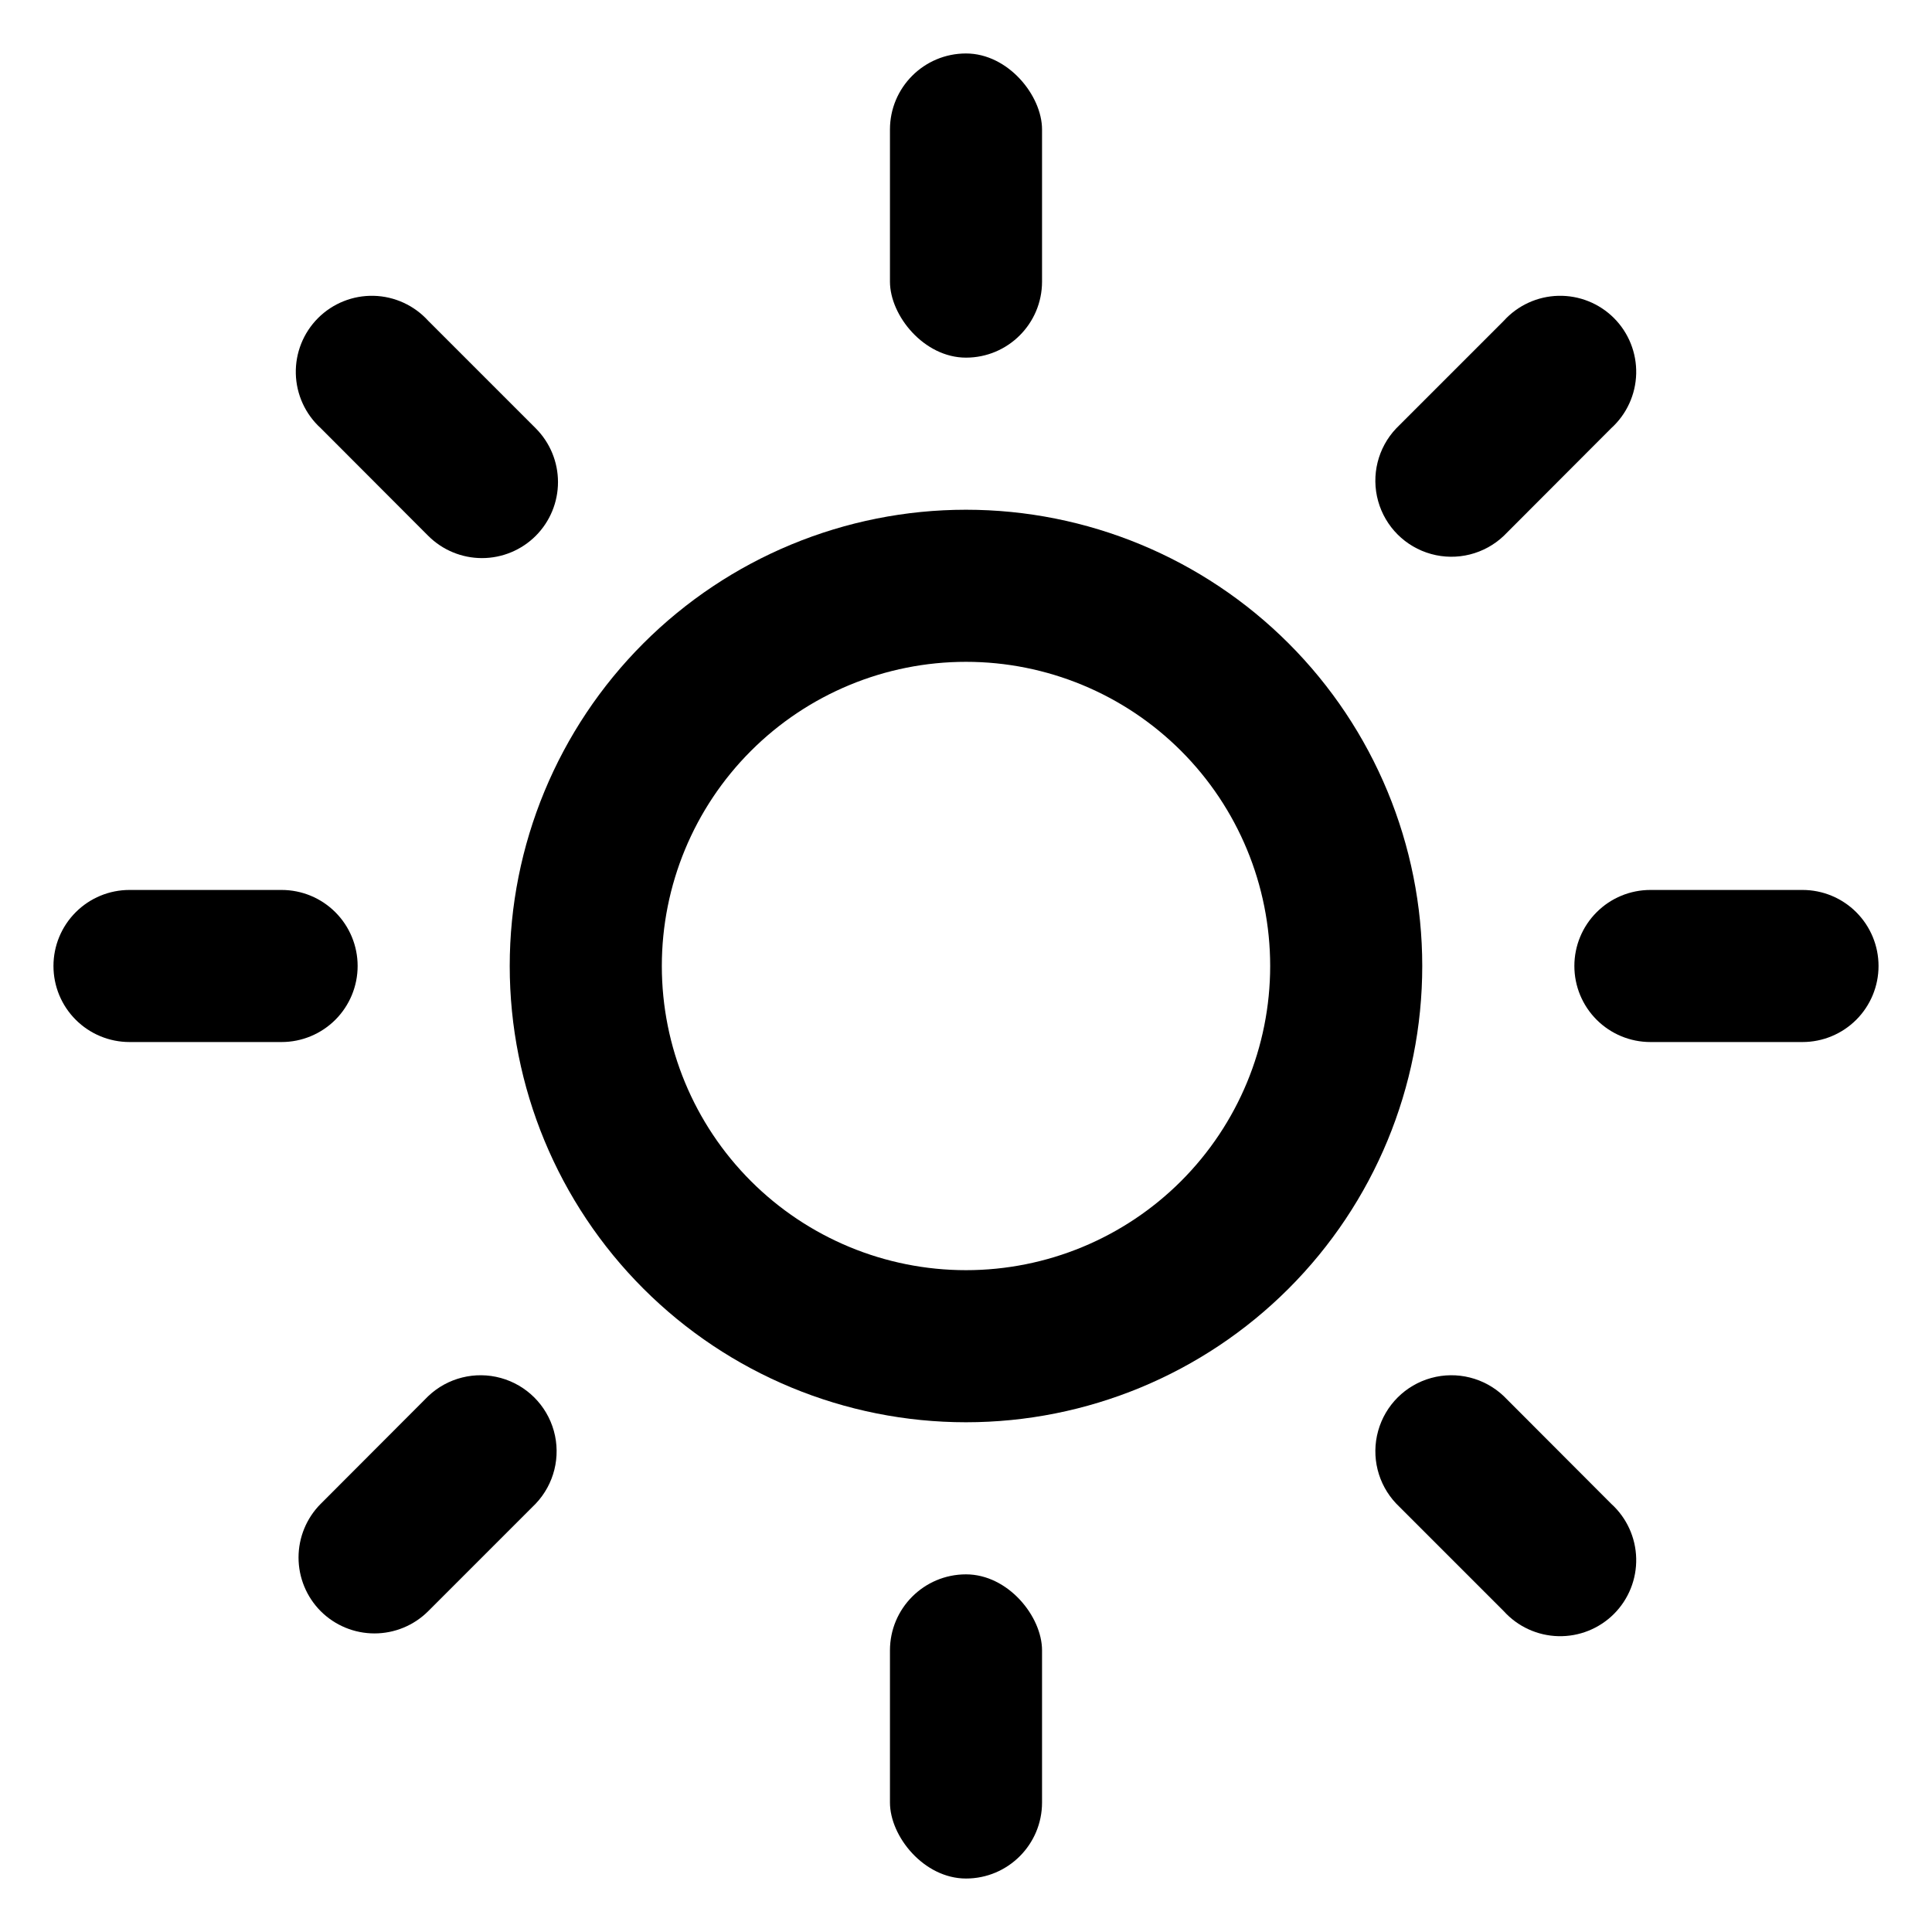 <?xml version="1.0" encoding="UTF-8"?>
<!-- Uploaded to: SVG Repo, www.svgrepo.com, Generator: SVG Repo Mixer Tools -->
<svg fill="#000000" width="800px" height="800px" version="1.1" viewBox="144 144 512 512" xmlns="http://www.w3.org/2000/svg">
 <g>
  <path d="m520.91 400c0-32.07-12.742-62.824-35.418-85.5-22.676-22.676-53.43-35.414-85.496-35.414-32.07 0-62.824 12.738-85.5 35.414s-35.414 53.43-35.414 85.5c0 32.066 12.738 62.82 35.414 85.496 22.676 22.676 53.43 35.418 85.5 35.418 32.066 0 62.82-12.742 85.496-35.418 22.676-22.676 35.418-53.43 35.418-85.496zm-120.91 80.609c-21.379 0-41.883-8.492-57-23.609-15.117-15.121-23.609-35.621-23.609-57s8.492-41.883 23.609-57 35.621-23.609 57-23.609 41.879 8.492 57 23.609c15.117 15.117 23.609 35.621 23.609 57s-8.492 41.879-23.609 57c-15.121 15.117-35.621 23.609-57 23.609z"/>
  <path d="m400 158.17c11.129 0 20.152 11.129 20.152 20.152v40.305c0 11.129-9.023 20.152-20.152 20.152s-20.152-11.129-20.152-20.152v-40.305c0-11.129 9.023-20.152 20.152-20.152z"/>
  <path d="m400 561.22c11.129 0 20.152 11.129 20.152 20.152v40.305c0 11.129-9.023 20.152-20.152 20.152s-20.152-11.129-20.152-20.152v-40.305c0-11.129 9.023-20.152 20.152-20.152z"/>
  <path d="m178.32 420.15h40.305c5.344 0 10.469-2.125 14.25-5.902 3.777-3.781 5.902-8.906 5.902-14.25 0-5.348-2.125-10.473-5.902-14.25-3.781-3.781-8.906-5.902-14.25-5.902h-40.305c-5.348 0-10.473 2.121-14.25 5.902-3.781 3.777-5.902 8.902-5.902 14.25 0 5.344 2.121 10.469 5.902 14.25 3.777 3.777 8.902 5.902 14.25 5.902z"/>
  <path d="m621.68 420.15c5.344 0 10.469-2.125 14.25-5.902 3.777-3.781 5.902-8.906 5.902-14.25 0-5.348-2.125-10.473-5.902-14.25-3.781-3.781-8.906-5.902-14.25-5.902h-40.305c-5.348 0-10.473 2.121-14.25 5.902-3.781 3.777-5.902 8.902-5.902 14.25 0 5.344 2.121 10.469 5.902 14.25 3.777 3.777 8.902 5.902 14.25 5.902z"/>
  <path d="m285.99 285.99c3.766-3.781 5.883-8.898 5.883-14.234 0-5.336-2.117-10.453-5.883-14.234l-28.516-28.516c-3.707-4.086-8.926-6.477-14.441-6.613-5.512-0.137-10.844 1.996-14.746 5.894-3.898 3.902-6.031 9.234-5.894 14.746 0.137 5.516 2.527 10.734 6.613 14.441l28.465 28.516h0.004c3.777 3.781 8.906 5.91 14.258 5.91 5.348 0 10.477-2.129 14.258-5.91z"/>
  <path d="m542.53 570.99c3.703 4.086 8.922 6.477 14.438 6.613s10.844-1.996 14.746-5.894c3.898-3.902 6.031-9.23 5.894-14.746s-2.527-10.734-6.613-14.438l-28.465-28.516c-5.129-4.879-12.438-6.711-19.258-4.828-6.824 1.883-12.156 7.207-14.051 14.027-1.898 6.816-0.078 14.129 4.793 19.266z"/>
  <path d="m229 570.99c3.781 3.769 8.898 5.883 14.234 5.883 5.336 0 10.453-2.113 14.234-5.883l28.516-28.516c4.867-5.137 6.688-12.449 4.793-19.266-1.898-6.82-7.231-12.145-14.051-14.027-6.824-1.883-14.133-0.051-19.258 4.828l-28.465 28.516h-0.004c-3.766 3.777-5.883 8.895-5.883 14.23 0 5.336 2.117 10.457 5.883 14.234z"/>
  <path d="m542.53 285.99 28.465-28.516c4.086-3.707 6.477-8.926 6.613-14.441 0.137-5.512-1.996-10.844-5.894-14.746-3.902-3.898-9.23-6.031-14.746-5.894s-10.734 2.527-14.438 6.613l-28.516 28.516c-4.871 5.137-6.691 12.449-4.793 19.27 1.895 6.816 7.227 12.141 14.051 14.023 6.82 1.887 14.129 0.055 19.258-4.824z"/>
 </g>
</svg>